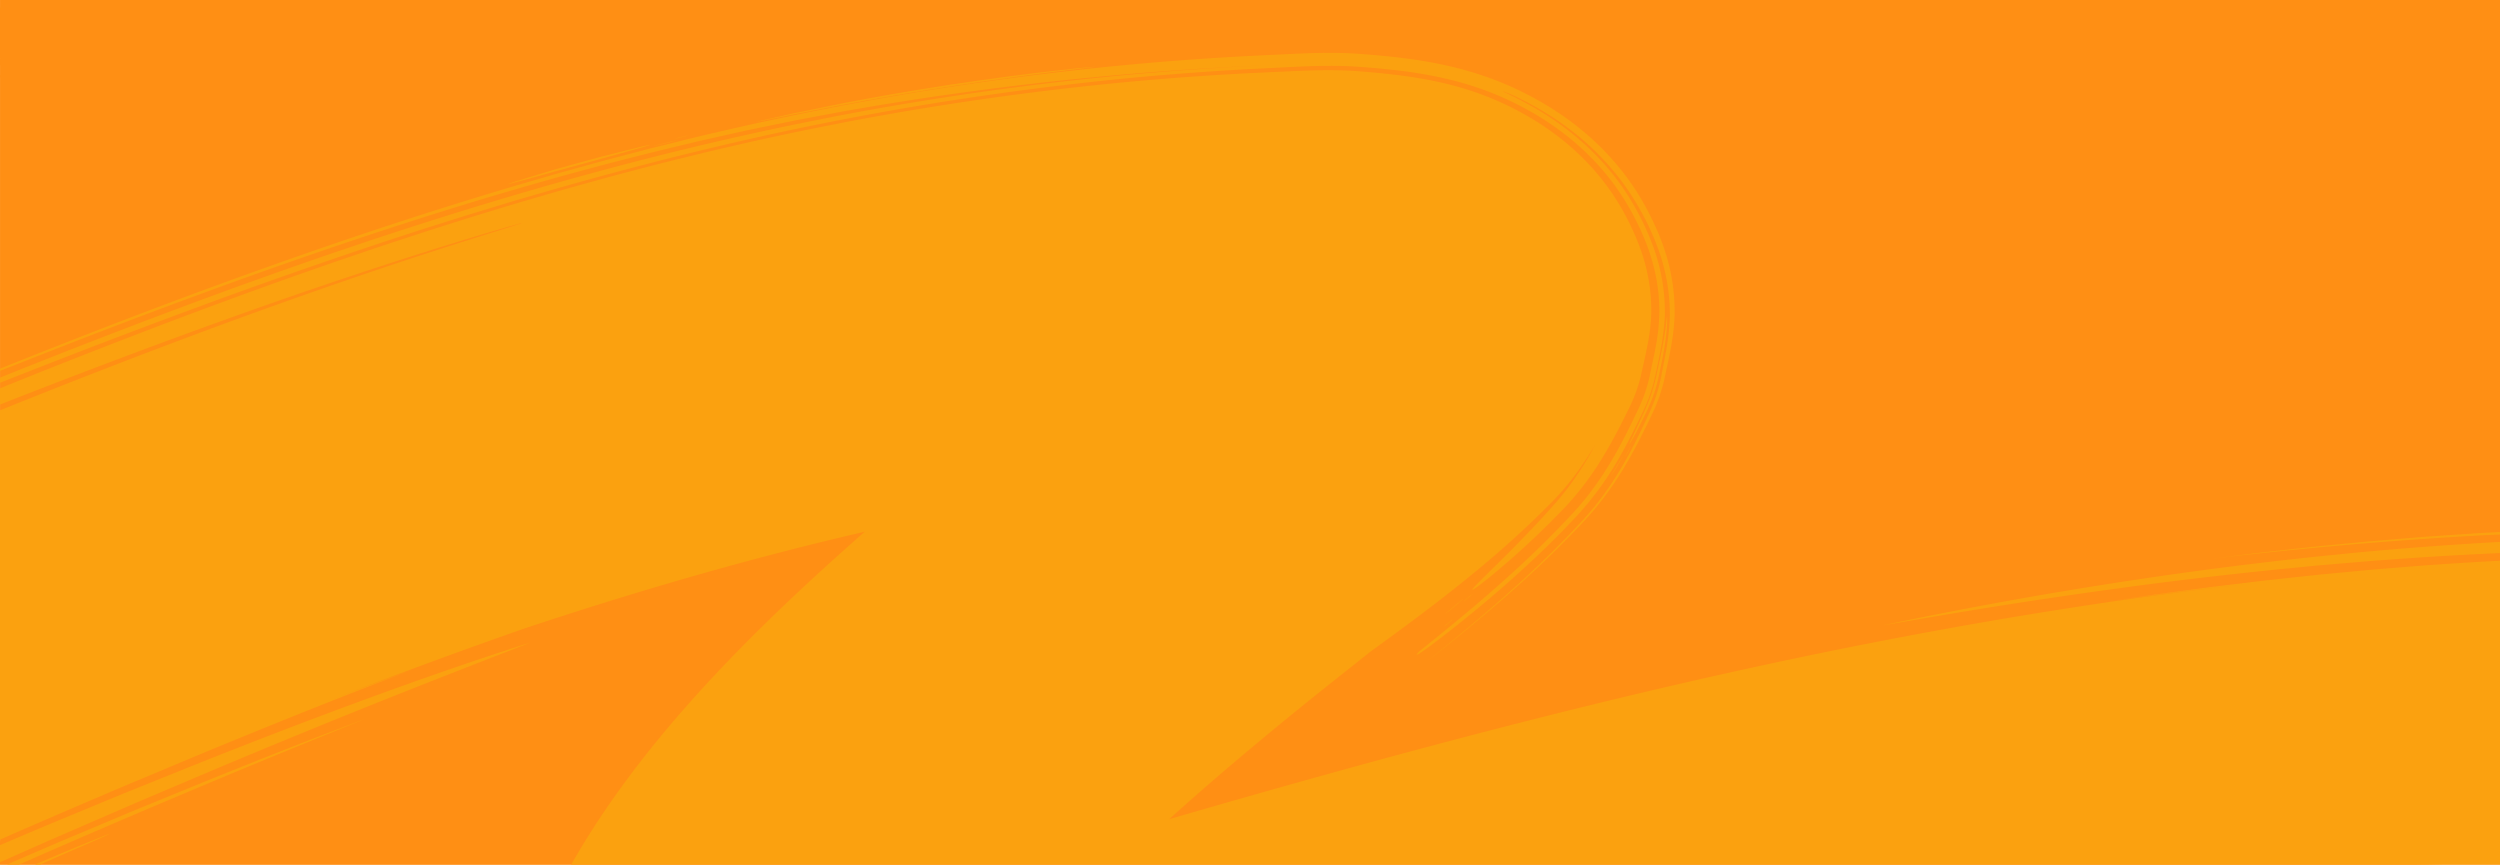<?xml version="1.0" encoding="UTF-8"?> <svg xmlns="http://www.w3.org/2000/svg" xmlns:xlink="http://www.w3.org/1999/xlink" width="1920" height="664" viewBox="0 0 1920 664" preserveAspectRatio="none"><defs><clipPath id="clip-path"><rect id="Rectangle_148287" data-name="Rectangle 148287" width="1920" height="664" transform="translate(0 6100)" fill="#fff" stroke="#707070" stroke-width="1"></rect></clipPath><clipPath id="clip-path-2"><path id="Union_121" data-name="Union 121" d="M0,752.165l651.83-2.92c39.541-.153,75.351.086,101.281.606,25.89.509,42.01,1.258,42.01,2.2s-15.98,1.863-41.881,2.574-61.69,1.229-101.24,1.383L0,757.928Zm885.03-1.441a29.215,29.215,0,0,1-4.73-.249,28.864,28.864,0,0,1,4.721-.3c2.92-.077,6.95-.153,11.4-.153l126.751-.375,82.75-.192h36.67l.651.048h-2.68l-7.56.068-27.07.182-82.75.441-126.741.6c-.907,0-1.8.006-2.671.006C890.4,750.8,887.35,750.769,885.03,750.724ZM0,745.556l626.61.72,280.77.547,78.56.3,20.68.145,5.3.076h1.34l.461.077a1.575,1.575,0,0,1-.461,0h-1.339l-5.3.077-20.68.153-78.56.288-280.77.558L0,749.159Zm0-1.786V10.153L899.34,7.761l463-.96h138.35l37.42.116,9.71.087,2.47.057a4.648,4.648,0,0,1,.841.057,6.534,6.534,0,0,1-1.22.087l-3.63.087L1532.1,7.5l-54.19.518L1281.32,9.356l-624.78,3.41L1444,14.072l253,.749,70.19.4,18.44.2,4.72.105a8.033,8.033,0,0,1,1.59.105,9.5,9.5,0,0,1-1.561.1l-4.63.106-18.11.2-69,.394-248.8.749-777.08,1.3,16.31.586,1230.93.72v2.19l-828.64.529c201.37.6,399.721,1.393,585.18,2.276L1920,26.069v696.34H1732.847c32.186.177,63.389.357,93.293.537,33.051.192,64.5.394,93.891.6v4.1l-129.47.4-719,1.7,712.71,2.171,135.73.6v2.68c-137.56,1.306-316.229,3.045-321.33,3.045,91.33,0,212.7.566,321.33,1.219v3.929l-107.339.875ZM0,1.143,207.8.788,337.23.759l34.89.153h9.049l2.3.1a3.963,3.963,0,0,1,.73.068,4.34,4.34,0,0,1-.77.067l-2.3.068-9,.164-34.89.374-129.42.96L13.35,3.948,0,4.025Zm906.59.7h-.329V1.8c-4.091-.337-7.16-.643-9.09-.96q4.219-.423,9.32-.788a.108.108,0,0,1,0-.048h.66c4.081.3,7.17.606,9.1.912q-4.22.433-9.32.788v.144Zm105.73-.125h-5.06c-30.97-.26-54.42-.528-69.08-.807l70.79-.7h5.11c30.97.26,54.419.529,69.13.816l-70.84.691Z" transform="translate(0 0)" fill="#f3f3f3"></path></clipPath></defs><g id="Mask_Group_345" data-name="Mask Group 345" transform="translate(0 -6100)" clip-path="url(#clip-path)"><g id="Group_164218" data-name="Group 164218" transform="translate(0 6066.769)"><g id="Layer_2" data-name="Layer 2" transform="translate(0.016 0.759)"><g id="Layer_1" data-name="Layer 1" transform="translate(0 0)"><rect id="Rectangle_9204" data-name="Rectangle 9204" width="1920" height="683.345" transform="translate(0 38.306)" fill="#ff8f14"></rect><path id="Path_32910" data-name="Path 32910" d="M383.47,1.239l-2.3-.1h-9.05L337.23.989,207.8,1.018,0,1.374V4.255l13.35-.077L207.82,2.939l129.42-.961L372.13,1.6l9-.163,2.3-.067a4.336,4.336,0,0,0,.77-.067,3.961,3.961,0,0,0-.73-.067ZM753.11,750.08c-25.93-.519-61.74-.759-101.28-.605L0,752.395v5.763l652-1.921c39.55-.154,75.34-.672,101.24-1.383s41.88-1.633,41.88-2.574S779,750.589,753.11,750.08Zm389.48-.394h-36.67l-82.75.192-126.75.375c-4.45,0-8.48.077-11.4.154a28.955,28.955,0,0,0-4.72.3,29.234,29.234,0,0,0,4.73.25c2.92.058,7,.086,11.41.067l126.74-.6,82.75-.442L1133,749.8l7.56-.067h2.68Zm-129.33-2.113h-1.34l-5.3-.077-20.68-.144-78.56-.3-280.77-.547L0,745.787v3.6l626.61-.663,280.77-.557,78.56-.288,20.68-.154,5.3-.077h1.34a1.587,1.587,0,0,0,.46,0ZM1920,20.017,689.07,19.3l-16.31-.586,777.08-1.3,248.8-.749,69-.394,18.11-.2,4.63-.106a9.605,9.605,0,0,0,1.56-.1,8,8,0,0,0-1.59-.106l-4.72-.106-18.44-.2-70.19-.4L1444,14.3,656.54,13l624.78-3.41,196.59-1.335,54.19-.519,14.18-.211,3.63-.086a6.6,6.6,0,0,0,1.22-.086,4.649,4.649,0,0,0-.84-.058l-2.47-.058-9.71-.086-37.42-.115H1362.34l-463,.961L0,10.383V78.292l330.75.355c67,0,127.76-1.124,172.16-2.882l878.83-2.584,421.71-1.5L1920,71.2V55.893l-58-.279c19.54-.086,38.92-.173,58-.24V41.485q-34.08-.221-70.2-.384l70.2-.3V26.3l-243.46-1.287c-185.46-.884-383.81-1.671-585.18-2.276L1920,22.207Zm0,680.6h-1l-512.85-.557-144.6-.461c289.61-.778,445.28-1.172,528.56-1.614,41.64-.221,65.17-.451,78.3-.749s15.85-.672,15.85-1.162c0-.221-3.72-.442-11-.663s-18-.461-32-.692c-28.13-.471-69.51-.96-122.55-1.441-106.09-.961-258.84-1.969-445.44-2.882C934.82,688.645,485,687.1,0,686.129V744l1812.66.5,107.34-.874V739.7c-108.63-.653-230-1.22-321.33-1.22,5.1,0,183.77-1.739,321.33-3.045v-2.68l-135.73-.605-712.71-2.171,719-1.7,129.47-.4v-4.1c-29.39-.2-60.84-.4-93.89-.6-188.44-1.133-428.89-2.248-637-2.949,495.36-1.316,663.89-2.526,730.85-2.881V715.28c-38.55-1.787-135.48-4.274-402.45-5.12l-251.81-.836c234.78-.73,436.64-1.5,579.8-2.315q40.5-.231,74.46-.471v-4.169c-23.22-.163-48.82-.317-76.6-.48l76.6-.125ZM313.9,91.432h-.66c-3.4.231-6.51.5-9.32.778,1.93.317,5,.624,9.09.961h.67q5.1-.355,9.33-.778A89.912,89.912,0,0,0,313.9,91.432Zm-19.18.8h-2l-7.8-.086-30.08-.192L143.6,91.49,0,91.1v1.825L143.6,92.8l111.25-.231,30.08-.173,7.8-.077h2a3.648,3.648,0,0,0,.67,0,4.528,4.528,0,0,0-.68-.086ZM313.26,669.5,0,669.454v4.053l313.26.461c80,0,121.67-.874,176.15-2.324-11.56-.135-96.18-2.152-176.15-2.152ZM0,679.559V683.4c468.58-.269,884.55-.845,1189.31-1.374l524.53-1.085ZM498.75,79.166c-39.94-.327-89.88-.519-144.09-.519L0,78.763v4.8l354.66.115c54.21,0,104.15-.192,144.09-.519L1920,82.249V80.04ZM420.82,91.653h-5.06l-70.84.682c14.66.279,38.11.548,69.08.807h5.06l70.84-.692c-14.66-.288-38.11-.557-69.08-.807ZM1900.19,89.3l-430-.327-594.39-.3c-48.45,0-76.52.307-92.14,1.153,8,.711,43.69,1.306,92.14,1.306l594.39-.3,430-.336,19.81-.029V89.309Z" transform="translate(0 -0.989)" fill="#ff8f14"></path></g></g><g id="Mask_Group_343" data-name="Mask Group 343" transform="translate(0 0)" clip-path="url(#clip-path-2)"><g id="Group_164217" data-name="Group 164217" transform="translate(-1078.367 73.844)"><path id="Path_42134" data-name="Path 42134" d="M4000.849,350l17.384-4.86,19-5.176,30.887-8.537c17.186-4.726,23.494-6.624,22.88-6.649-.633-.065-8.187,1.744-18.749,4.37l-17.594,4.445c-6.262,1.653-12.752,3.445-19.021,5.162l-17.6,4.9c-5.284,1.536-9.824,2.928-13.167,3.973C3970.91,357.925,3979.981,355.768,4000.849,350Z" transform="translate(-2513.313 -254.197)" fill="#fba10f"></path><path id="Path_42135" data-name="Path 42135" d="M4185.574,290.4l13.509-2.8c5.13-1.082,10.906-2.132,17.091-3.355,24.734-4.959,56.687-10.77,86.623-15.577,29.925-4.843,57.789-8.768,74.062-10.982,5.155-.725,9.924-1.3,14.295-1.872l11.973-1.533,17.418-2.133c8.851-1.05,12.356-1.491,11.68-1.511-1.346-.02-19.414,1.649-44.615,4.7-25.206,3.016-57.523,7.5-87.463,12.393s-57.526,10.029-73.54,13.442l-25.808,5.289-16.967,3.8c-8.6,1.949-11.993,2.772-11.318,2.713S4177.927,291.969,4185.574,290.4Z" transform="translate(-2513.313 -239.945)" fill="#fba10f"></path><path id="Path_42136" data-name="Path 42136" d="M4097.136,323.853c-13.126,3.451,11.814-2.549,16.848-4.06C4109.808,320.719,4103.457,322.2,4097.136,323.853Z" transform="translate(-2513.313 -253.24)" fill="#fba10f"></path><path id="Path_42137" data-name="Path 42137" d="M4118.13,316.484c6.122-1.659-3.247.483-5.68,1.195C4106.341,319.336,4115.689,317.194,4118.13,316.484Z" transform="translate(-2513.313 -252.485)" fill="#fba10f"></path><path id="Path_42138" data-name="Path 42138" d="M4740.788,749.755c3.17-2.7,6.15-5.423,9.134-8.066Z" transform="translate(-2513.313 -334.334)" fill="#fba10f"></path><path id="Path_42139" data-name="Path 42139" d="M4854.588,564.544q.855-1.748,1.743-3.567c.687-1.436,1.388-2.935,2.041-4.451a117.072,117.072,0,0,0,6.417-18.967l.555-2.381q.232-1.091.463-2.168.388-1.855.766-3.65c.51-2.472,1-4.844,1.46-7.066.914-4.547,1.647-8.654,2.095-11.751a148.547,148.547,0,0,0,1.867-17.31c.139-3.677.008-5.21-.11-4.92s-.31,2.337-.663,5.555c-.368,3.2-.947,7.537-1.793,12.367s-1.941,10.149-3.1,15.471l-1.738,7.907q-.417,1.929-.832,3.854c-.344,1.6-.707,3.2-1.11,4.77a126.888,126.888,0,0,1-5.813,17.423c-.537,1.286-1.07,2.524-1.6,3.7l-1.368,3-2.153,4.779c-3.188,6.94-5.5,11.782-6.917,14.812-1.434,3.037-1.933,4.266-1.7,4.081.443-.361,3.911-6.422,8.168-14.822C4852.3,569.127,4853.42,566.886,4854.588,564.544Z" transform="translate(-2513.313 -285.625)" fill="#fba10f"></path><path id="Path_42140" data-name="Path 42140" d="M4834.244,627.429c9.965-17.56-.515.283-5.824,9.053,1.01-1.47,2.02-2.982,3.015-4.5C4832.377,630.453,4833.32,628.925,4834.244,627.429Z" transform="translate(-2513.313 -310.94)" fill="#fba10f"></path><path id="Path_42141" data-name="Path 42141" d="M4840.536,618.037c-1.673,3.461.455-.229,2.041-3.221,1.554-2.988,2.652-5.285-.8.92C4841.355,616.5,4840.934,617.264,4840.536,618.037Z" transform="translate(-2513.313 -309.37)" fill="#fba10f"></path><path id="Path_42142" data-name="Path 42142" d="M3763.3,425.4q61.79-22.454,124.014-43.124c10.4-3.387,20.767-6.823,31.174-10.162l31.264-9.87,31.372-9.542c5.213-1.612,10.476-3.12,15.726-4.648l15.744-4.58c84.038-24.143,169.235-44.906,255.726-60.4q32.392-5.877,64.983-10.769c21.719-3.279,43.48-6.312,65.3-8.954q32.732-3.991,65.587-7.1,32.862-3.033,65.827-5.151l16.487-1,16.5-.846,16.186-.807c5.456-.274,11.029-.544,16.719-.747,11.379-.4,23.252-.564,35.6.146l4.577.3,4.2.323c2.79.2,5.634.465,8.456.705s5.7.547,8.541.819c2.87.312,5.744.627,8.629.972a351.788,351.788,0,0,1,35.11,5.983,248.826,248.826,0,0,1,34.7,10.546c5.631,2.146,11.091,4.562,16.437,7.094,2.682,1.257,5.215,2.616,7.824,3.926,2.59,1.322,5.083,2.78,7.623,4.171a220.5,220.5,0,0,1,28.31,19.156,197.821,197.821,0,0,1,24.032,22.679,188.174,188.174,0,0,1,19.079,25.364c1.329,2.214,2.7,4.415,3.979,6.646,1.224,2.237,2.5,4.5,3.665,6.721,2.283,4.375,4.433,8.877,6.445,13.465a158.6,158.6,0,0,1,9.561,28.752,146.6,146.6,0,0,1,2.526,14.967c.544,5.02.825,10,.882,15.025a155.76,155.76,0,0,1-3.2,29.651c-.877,4.612-1.831,9.088-2.759,13.431l-1.378,6.5q-.824,3.865-1.919,7.7a117.994,117.994,0,0,1-5.463,15.054l-.828,1.836-.81,1.729-1.494,3.141-3.037,6.308c-4.127,8.443-8.5,16.98-13.367,25.524a269.047,269.047,0,0,1-16.436,25.46c-1.569,2.084-3.093,4.181-4.761,6.238l-2.466,3.092-2.571,3.057c-1.681,2.051-3.549,4.029-5.324,6.043l-5.182,5.492c-3.449,3.644-6.874,7.309-10.458,10.847-3.567,3.552-7.043,7.185-10.714,10.651-28.886,28.173-60.23,54.2-91.878,79.5-5.122,5.208-1.6,3.237,8.4-4.115,9.954-7.418,26.442-20.211,46.646-37.395,10.124-8.559,21.068-18.33,32.539-29.041l8.649-8.256c2.935-2.787,5.785-5.732,8.74-8.655l4.435-4.435,4.38-4.581,4.419-4.642c1.49-1.578,2.932-3.041,4.543-4.87a245.363,245.363,0,0,0,32.064-45.267c4.424-7.862,8.476-15.774,12.3-23.616l2.832-5.865,1.392-2.921.724-1.53.8-1.741a121.976,121.976,0,0,0,5.4-14.277q1.116-3.633,1.983-7.307l.419-1.837.369-1.719.625-2.95c.846-3.97,1.738-8.071,2.587-12.292a192.988,192.988,0,0,0,3.811-26.929c.071-1.194.1-2.414.153-3.616q.018-1.843.035-3.68c-.07-2.31-.064-4.591-.231-6.892-.215-4.587-.745-9.165-1.4-13.689-.679-4.527-1.62-8.99-2.686-13.376-1.134-4.368-2.389-8.664-3.842-12.821a195.218,195.218,0,0,0-10-23.45c-1.779-3.59-3.845-7.308-5.845-10.891l-3.186-5.29c-1.043-1.752-2.229-3.44-3.327-5.138a184.853,184.853,0,0,0-14.4-18.92l-1.872-2.183-1.944-2.109c-1.3-1.393-2.565-2.777-3.851-4.124-2.678-2.631-5.185-5.261-7.88-7.651a218.248,218.248,0,0,0-30.355-23.4c-9.3-5.949-17.309-10.141-23.031-13.106l-7.022-3.448c-1.718-.851-2.837-1.343-3.205-1.578-.771-.426,1.424.227,6.685,2.539l3.5,1.609,3.343,1.67c2.207,1.125,4.439,2.174,6.545,3.364,2.125,1.163,4.24,2.3,6.309,3.467l6.042,3.6a234.772,234.772,0,0,1,21.758,15.128,203.225,203.225,0,0,1,32.449,32.039c4.37,5.329,8.085,10.673,11.552,15.868,1.664,2.62,3.271,5.2,4.8,7.758l2.162,3.828c.708,1.263,1.441,2.535,2.054,3.733a196.676,196.676,0,0,1,12.628,28.636,148.125,148.125,0,0,1,6.616,27.381c.649,4.394,1.016,8.685,1.263,12.874q.063,1.568.127,3.12l.056,1.561.013,1.654c.014,1.107.009,2.195-.026,3.255s-.047,2.139-.11,3.169a184.949,184.949,0,0,1-2.72,22.861c-.609,3.521-1.259,6.913-1.9,10.21q-.946,4.847-1.9,9.714a121.059,121.059,0,0,1-7.616,24.392c-.428,1-.9,2.057-1.337,3.006l-1.156,2.514-2.376,5.12c-1.615,3.457-3.315,7.018-5.131,10.692-3.634,7.344-7.664,15.147-12.591,23.5-1.254,2.088-2.486,4.208-3.863,6.363l-2.052,3.257q-1.082,1.638-2.182,3.3c-1.435,2.224-3.074,4.466-4.653,6.754l-2.534,3.441q-1.263,1.738-2.649,3.485l-2.773,3.527-2.95,3.554c-.976,1.2-2.039,2.385-3.1,3.586l-1.6,1.806-.806.909-.756.81-6.169,6.6c-2.108,2.229-4.2,4.552-6.457,6.8l-6.829,6.952c-1.165,1.175-2.319,2.382-3.525,3.562l-3.66,3.565-7.534,7.331-7.967,7.464-4.1,3.835-4.238,3.841L4748.113,654c-6.016,5.251-12.22,10.76-18.792,16.3q-19.625,16.736-42.754,35.266c10.6-8.331,26.441-20.872,46.32-37.628,2.495-2.076,5.029-4.255,7.621-6.5l7.984-6.892,8.27-7.355,4.272-3.807,4.3-3.959c11.661-10.6,23.9-22.509,36.5-35.64l4.735-4.99,2.394-2.525q1.282-1.421,2.575-2.853c3.494-3.856,6.77-7.867,9.991-11.958A261.624,261.624,0,0,0,4839,555.833c5.3-8.816,10.088-17.83,14.628-26.9,2.249-4.524,4.464-9.079,6.618-13.615l.861-1.817.969-2.118c.637-1.418,1.243-2.853,1.831-4.3,1.166-2.9,2.241-5.84,3.2-8.829s1.8-6.019,2.523-9.08c.786-3.4,1.144-5.3,1.7-7.813,1.041-4.831,2.16-9.99,3.2-15.416,1.023-5.458,1.978-11.2,2.6-17.358.313-3.073.524-6.265.627-9.548l.035-2.5c.009-.843.014-1.683-.012-2.436-.04-1.555-.061-3.109-.129-4.674a148.653,148.653,0,0,0-6.688-37.972,177.778,177.778,0,0,0-6.887-18.35q-1.958-4.469-4.094-8.817c-.7-1.464-1.445-2.872-2.169-4.314l-.549-1.076-.6-1.112-1.213-2.224c-12.783-23.752-32.205-46.738-57.538-65.587-3.227-2.29-6.382-4.67-9.765-6.831-1.675-1.1-3.331-2.219-5.037-3.288l-5.181-3.147c-1.716-1.068-3.5-2.05-5.281-3.042s-3.552-2-5.366-2.954c-3.673-1.862-7.241-3.777-11.127-5.533-3.787-1.829-7.745-3.471-11.687-5.14-4.013-1.564-8.024-3.159-12.152-4.543a259.33,259.33,0,0,0-25.1-7.328c-8.464-2.023-16.954-3.665-25.353-5.005-8.393-1.321-16.666-2.323-24.809-3.165l-6.081-.6-6.021-.53-5.959-.475-3.068-.233-3.429-.225c-9.1-.532-17.91-.63-26.353-.492-8.47.126-16.579.477-24.405.842l-22.983,1.112-11.763.584-11.774.68-11.788.709-11.793.807c-62.935,4.341-126.125,11.538-188.24,21.028-62.1,9.472-123.147,21.583-181.751,35.291-14.7,3.313-29.116,7.041-43.493,10.567-7.2,1.738-14.281,3.667-21.366,5.513l-21.142,5.559-20.825,5.759-10.333,2.865c-3.438.949-6.866,1.9-10.255,2.9l-20.272,5.9-10.051,2.925c-3.339.976-6.636,2.006-9.942,3-52.891,15.913-102.524,32.319-148.168,48.209-91.295,31.834-166.684,61.334-220.279,82.672-53.54,21.413-85.03,34.906-87.309,36.1-2.214,1.3,24.705-9.811,89.565-35.137,161.471-63.965,282.677-104.8,377.406-132.451,47.337-13.885,88.075-24.431,123.966-33.1l13.233-3.176,6.447-1.545,6.372-1.434,24.469-5.464,5.877-1.308,5.815-1.212,11.384-2.345,21.838-4.461,20.883-3.919,10.107-1.889q5-.95,9.934-1.794c13.147-2.315,25.9-4.425,38.537-6.435,25.277-4,50.1-7.518,76.819-10.86s55.316-6.52,88.2-9.449,70.052-5.658,113.923-7.49q-86.8,3.927-173.135,14.562-43.1,5.277-85.936,12.139c-28.544,4.585-56.987,9.619-85.262,15.35C4105.347,311.454,3995,342.359,3887.5,377.669l-10.086,3.3-10.037,3.386-20.072,6.775c-13.353,4.562-26.635,9.235-39.944,13.864-13.229,4.751-26.505,9.433-39.687,14.249l-19.758,7.247-9.874,3.629-9.832,3.688q-78.684,29.429-155.913,60.874-77.2,31.478-152.9,64.78-75.688,33.27-149.732,68.272Q3393.54,571.7,3516.7,521.054,3640.01,470.428,3763.3,425.4Z" transform="translate(-2513.313 -237.403)" fill="#fba10f"></path><path id="Path_42143" data-name="Path 42143" d="M4704.17,765.622c-4.679,4.024-2.491,2.335,1.3-.766s9.116-7.7,10.843-9.332C4713.25,757.952,4708.7,761.776,4704.17,765.622Z" transform="translate(-2513.313 -336.994)" fill="#fba10f"></path><path id="Path_42144" data-name="Path 42144" d="M4721.145,753.1c2.125-1.941,1.5-1.515.138-.4-1.375,1.1-3.5,2.878-4.332,3.664C4712.669,760.2,4719.463,754.673,4721.145,753.1Z" transform="translate(-2513.313 -336.268)" fill="#fba10f"></path><path id="Path_42145" data-name="Path 42145" d="M4702.441,780.1c1.883-1.414,8.477-7.131,3.884-3.515C4704.437,778.005,4697.857,783.7,4702.441,780.1Z" transform="translate(-2513.313 -340.815)" fill="#fba10f"></path><path id="Path_42146" data-name="Path 42146" d="M5563.355,1118.784c-4.638.1-11.048.191-18.526.465-14.958.473-34.2,1.363-52.1,2.444-8.952.56-17.572,1.136-25.158,1.706-7.584.6-14.14,1.11-18.962,1.575l-15.554,1.424c-4.277.4-7.674.779-10.282,1.057-5.216.568-7.274.854-6.871.918s3.267-.094,7.893-.417l18.474-1.323c14.914-1.106,34.107-2.373,52-3.464,8.945-.522,17.563-1.05,25.158-1.443l19.008-1.065,25.917-1.326c5.239-.3,7.311-.45,6.913-.538S5567.994,1118.7,5563.355,1118.784Z" transform="translate(-2513.313 -406.806)" fill="#fba10f"></path><path id="Path_42147" data-name="Path 42147" d="M5243.144,1154.694c-33.979,5.443-77.531,13.146-117.917,21.195-40.411,7.952-77.654,16.112-99.325,21.023-54.976,12.509-75.14,17.787-73.35,17.483,1.8-.253,25.628-5.842,59.125-13.267,33.488-7.458,76.677-16.646,117.076-24.561,40.373-8.011,77.954-14.651,99.94-18.479,27.839-4.783,46.966-7.786,58.882-9.686s16.633-2.647,15.718-2.6C5301.465,1145.9,5277.114,1149.223,5243.144,1154.694Z" transform="translate(-2513.313 -412.01)" fill="#fba10f"></path><path id="Path_42148" data-name="Path 42148" d="M5412.974,1128.972c-.814.026-3.625.263-7.216.591l-11.9,1.133c-3.922.4-7.334.91-9.083,1.164l4.77-.5,2.719-.292,2.916-.256c3.99-.356,8.356-.772,12.728-1.231C5412.423,1129.092,5413.782,1128.945,5412.974,1128.972Z" transform="translate(-2513.313 -408.775)" fill="#fba10f"></path><path id="Path_42149" data-name="Path 42149" d="M5378.653,1135.008a22.82,22.82,0,0,0-2.848.454c.055.03,1.028-.067,2.289-.192,2.55-.259,6.566-.724,8.24-.978C5394.708,1133.145,5382.016,1134.5,5378.653,1135.008Z" transform="translate(-2513.313 -409.712)" fill="#fba10f"></path><path id="Path_42150" data-name="Path 42150" d="M3926.372,1265.236c.169,2.92.307,5.811.64,8.669a142.176,142.176,0,0,1-.672-17.556C3926.223,1259.355,3926.312,1262.312,3926.372,1265.236Z" transform="translate(-2513.313 -433.259)" fill="#fba10f"></path><path id="Path_42151" data-name="Path 42151" d="M4183.826,1462.808c-5.3.953-10.646,1.821-15.957,2.464a269.939,269.939,0,0,1-30.157,2.057c-9.161.111-17.072-.278-22.881-.646-3.671-.313-7.066-.566-10.146-.947l-4.429-.51-4-.553c-2.544-.332-4.8-.716-6.81-1.045l-2.839-.464-2.519-.466c-3.124-.575-5.309-.974-6.646-1.263-1.342-.267-1.856-.338-1.643-.234s1.151.378,2.718.8,3.783.889,6.521,1.5c5.434,1.12,12.882,2.537,21.846,3.575a250.262,250.262,0,0,0,30.141,1.722,260.712,260.712,0,0,0,32.8-2.183c2.671-.35,5.3-.768,7.893-1.153,2.57-.454,5.113-.885,7.584-1.356l3.648-.745.782-.161-.1.016.076-.014a2.57,2.57,0,0,1,.339-.061l4.906-.7c7.914-1.12,14.754-2.117,19.792-2.89l4.6-.676c1.469-.223,2.86-.485,4.2-.71l7.327-1.277,10.631-1.9c5.389-.989,7.5-1.441,7.073-1.471-.864-.061-11.915,1.567-27.364,3.949-7.762,1.082-16.676,2.2-25.948,3.455l-5.647.75C4190,1461.564,4186.239,1462.356,4183.826,1462.808Z" transform="translate(-2513.313 -471.158)" fill="#fba10f"></path><path id="Path_42152" data-name="Path 42152" d="M4041.477,1447.933c-2.462-1.014-4.99-2.036-7.371-3.069-2.364-1.058-4.661-2.011-6.618-2.944a183.745,183.745,0,0,0,16.854,7.428c8.344,3.176,12.626,4.382,13.883,4.763,1.267.362-.423-.234-3.7-1.34C4051.254,1451.643,4046.442,1449.894,4041.477,1447.933Z" transform="translate(-2513.313 -468.928)" fill="#fba10f"></path><path id="Path_42153" data-name="Path 42153" d="M4058.373,1459.093c1.708.559,5.006,1.549,7.972,2.36,2.978.779,5.592,1.444,5.935,1.479.316.036-1.663-.495-7.852-2.258l-4.529-1.307C4056.536,1458.429,4056.675,1458.5,4058.373,1459.093Z" transform="translate(-2513.313 -472.145)" fill="#fba10f"></path><path id="Path_42154" data-name="Path 42154" d="M3926.987,1205.209l0-.017v0Z" transform="translate(-2513.313 -423.426)" fill="#fba10f"></path><path id="Path_42155" data-name="Path 42155" d="M3926.964,1205.289c-.007.026.009-.033.022-.077l0,.013Z" transform="translate(-2513.313 -423.43)" fill="#fba10f"></path><path id="Path_42156" data-name="Path 42156" d="M3926.994,1205.176c.005-.019,0-.011,0,.005v.005Z" transform="translate(-2513.313 -423.421)" fill="#fba10f"></path><path id="Path_42157" data-name="Path 42157" d="M4189.546,1462.783l-.017,0,.087-.013-.01,0Z" transform="translate(-2513.313 -472.937)" fill="#fba10f"></path><path id="Path_42158" data-name="Path 42158" d="M5926.072,861.955q-.013-1.449-.03-2.892t-.048-2.88l-.032-1.436-.091-1.274q-.2-2.514-.4-5.009a173.241,173.241,0,0,0-7.9-38.642,161.344,161.344,0,0,0-16.4-35.315,154.635,154.635,0,0,0-24.641-30.218q-3.639-3.306-7.252-6.5c-2.535-2.047-5.082-4.043-7.6-6.009-.645-.519-1.227-.914-1.826-1.344l-1.784-1.269-3.543-2.511c-1.159-.842-2.377-1.634-3.585-2.423l-3.6-2.353a247.36,247.36,0,0,0-57.632-27.33l-6.83-2.133c-2.247-.673-4.493-1.243-6.679-1.844-4.358-1.242-8.658-2.119-12.745-3.072-2.046-.47-4.079-.8-6.053-1.192-1.979-.365-3.909-.753-5.805-1.065-3.8-.563-7.418-1.154-10.862-1.582-3.446-.386-6.71-.77-9.787-1.07l-8.66-.646c-2.7-.2-5.19-.235-7.5-.339l-3.311-.12-1.513-.047-1.277-.012c-6.637-.058-10.536-.063-11.5-.011s1,.16,6.1.329l4.413.138,2.682.083,3.4.174c2.38.133,4.988.237,7.838.439l9.269.8a278.143,278.143,0,0,1,50.915,10.02,256.471,256.471,0,0,1,32.154,12.13,247.325,247.325,0,0,1,33.993,18.9c3.61,2.3,6.969,4.75,10.356,7.163l1.267.906,1.324,1.032,2.638,2.076,2.622,2.082c.878.689,1.742,1.387,2.541,2.127,3.253,2.918,6.569,5.789,9.461,8.869,1.467,1.527,3.019,3.014,4.385,4.579l4.07,4.7c1.389,1.551,2.586,3.166,3.815,4.767,1.213,1.606,2.47,3.2,3.62,4.815l3.295,4.89c.539.817,1.1,1.626,1.614,2.447l1.471,2.475,2.9,4.945q1.3,2.5,2.585,4.987l1.274,2.489c.426.828.768,1.668,1.154,2.5q1.118,2.507,2.23,5a170.785,170.785,0,0,1,11.183,39.815c.306,1.639.46,3.275.674,4.907q.293,2.449.584,4.886.192,2.437.383,4.863l.184,2.424.042.615.014.684.026,1.368q.03,2.733.061,5.457c0,.453.013.91,0,1.358l-.085,1.331-.179,2.657c-.141,1.764-.218,3.549-.436,5.281q-.379,2.583-.753,5.155l-.392,2.567c-.146.849-.351,1.675-.525,2.511q-.554,2.5-1.109,4.989c-.334,1.675-.875,3.26-1.323,4.883q-.711,2.417-1.421,4.825c-1.116,3.137-2.195,6.281-3.414,9.349l-1.939,4.543c-.647,1.511-1.281,3.024-2.033,4.481a178.549,178.549,0,0,1-20.652,33.145,183.351,183.351,0,0,1-27.966,28.646,203.7,203.7,0,0,1-33.912,22.225,256.429,256.429,0,0,1-74.587,25.523,227.611,227.611,0,0,1-39.827,3.575l-5.05-.021-3.953-.088-7.663-.184c-5.083-.13-10.12-.249-15.113-.309-39.931-.7-76.894-.273-111.227.676-34.335,1.007-66.043,2.605-95.51,4.507-7.37.449-14.592,1.007-21.688,1.489L5432.088,1037l-20.122,1.682-19.049,1.718c-3.116.279-6.161.687-9.2,1.018l-9.066,1.045-18.025,2.172q-17.714,2.187-34.257,4.393c-22.092,2.944-42.759,5.908-62.412,8.876-39.305,5.945-74.56,11.867-108.982,18.087-34.417,6.267-68.038,12.748-103.979,20.195s-74.214,15.849-117.892,26.136c-43.672,10.307-92.767,22.447-150.267,37.661,75.791-20.255,152.141-39.359,229.163-56.6q57.765-12.933,116.028-24.38,58.244-11.469,117-21.023t117.949-17.073l14.8-1.831,14.538-1.73c2.409-.312,4.854-.508,7.287-.744l7.3-.687,7.305-.689,7.436-.648q29.734-2.659,59.545-4.6,29.8-2.014,59.65-3.275,29.844-1.336,59.711-1.885,29.862-.628,59.718-.433c4.974.042,9.951.034,14.924.115l14.92.218,14.913.33,7.61.163,9.39.006a228.474,228.474,0,0,0,36.1-3.917c2.907-.551,5.829-1.08,8.655-1.782l4.271-1c1.425-.332,2.851-.661,4.236-1.063l8.359-2.324,8.186-2.62a257.521,257.521,0,0,0,31.258-12.905c2.479-1.274,4.992-2.493,7.43-3.827l7.26-4.086c2.369-1.439,4.715-2.914,7.064-4.378,1.186-.714,2.315-1.517,3.458-2.3l3.417-2.355c2.3-1.528,4.458-3.279,6.666-4.944,1.085-.852,2.219-1.662,3.259-2.554l3.132-2.664,3.119-2.675,2.921-2.755c1.944-1.839,3.909-3.674,5.673-5.588a174.682,174.682,0,0,0,19.4-23.746c11.2-16.546,19.663-34.318,23.837-53.615l.785-3.612c.212-1.22.38-2.456.567-3.683.347-2.465.784-4.9.9-7.429l.26-3.766.121-1.883c.042-.626.006-1.275.011-1.911l-.045-3.836-.034-1.918c-.012-.641-.019-1.3-.075-1.842a173.574,173.574,0,0,0-3.873-27.493,166.777,166.777,0,0,0-8.547-27.222,154.835,154.835,0,0,0-14.174-26.326,149.121,149.121,0,0,0-20.363-24.34c-1.984-1.89-4.084-3.715-6.137-5.563l-1.556-1.376-1.649-1.313-3.312-2.616-1.661-1.3c-.553-.429-1.118-.886-1.646-1.246l-3.221-2.292c-2.145-1.529-4.287-3.059-6.552-4.5a240.1,240.1,0,0,0-59.858-28.761,247.885,247.885,0,0,0-33.624-8.3,286.441,286.441,0,0,0-34.488-3.83l-4.311-.181-2.156-.088-1.077-.043-.968-.016-7.677-.119-15.351-.235-15.348-.232c-2.558-.054-5.115-.057-7.671-.043l-7.67.017-30.669.077-30.631.591c-5.1.122-10.211.153-15.306.351l-15.289.548-15.284.552-7.64.277c-2.548.087-5.087.25-7.631.372l-30.5,1.588c-5.086.234-10.156.591-15.227.935l-15.212,1.027-15.207,1.03c-5.069.334-10.118.809-15.176,1.208l-30.326,2.509-30.236,2.934c-5.034.508-10.081.939-15.1,1.511L5350.826,704l-15.061,1.676c-5.02.555-10.04,1.1-15.039,1.754l-30.013,3.746q99.441-11.754,198.535-17.424c8.243-.551,16.51-.826,24.756-1.222l24.725-1.111,24.718-.736,12.343-.363,6.168-.18,6.172-.083,24.661-.333,12.315-.156,12.313.038,24.6.075c2.048.014,4.095,0,6.143.036l6.142.123,12.276.248,12.266.248,6.13.124,3.064.061,1.531.031c.514.011,1.117.046,1.67.068,4.523.211,9.039.362,13.564.79,2.261.205,4.522.322,6.779.607l6.767.8a256.96,256.96,0,0,1,26.757,4.909l3.3.776c1.095.271,2.176.586,3.263.878l6.509,1.8c4.258,1.373,8.579,2.628,12.724,4.2a237.924,237.924,0,0,1,46.563,22.656l5.211,3.425,2.6,1.717,2.5,1.787,5,3.579,5.1,4.031,2.529,2.03,2.378,2.132c1.576,1.427,3.174,2.843,4.714,4.291l4.387,4.478c.716.754,1.48,1.485,2.153,2.259l2.015,2.326a143.944,143.944,0,0,1,14.267,19.321l2.954,5.027.734,1.258.661,1.275,1.313,2.552c1.826,3.389,3.293,6.845,4.823,10.29a157.452,157.452,0,0,1,7.092,20.949c1.017,3.511,1.666,7.046,2.455,10.571.337,1.766.61,3.533.914,5.3l.442,2.65c.131.884.224,1.768.337,2.653l.64,5.3.412,5.306.192,2.664.046,2.912c.006,1.937.083,3.893,0,5.813a110.714,110.714,0,0,1-1.1,11.379l-.423,2.808c-.134.939-.284,1.872-.5,2.784l-1.224,5.5-.312,1.375-.387,1.349-.785,2.694-.793,2.693-.4,1.345-.472,1.319-1.905,5.271-.481,1.317-.548,1.29-1.1,2.579a159.772,159.772,0,0,1-10.3,20.031,176.024,176.024,0,0,1-29.324,36.291c-2.872,2.827-6.089,5.5-9.254,8.184-1.6,1.33-3.3,2.568-4.956,3.851l-2.5,1.9c-.844.621-1.719,1.2-2.578,1.8l-5.187,3.562-5.35,3.332-2.685,1.653-2.753,1.553c-1.839,1.03-3.67,2.074-5.522,3.084l-5.659,2.878c-.947.474-1.884.964-2.839,1.424l-2.9,1.33-5.809,2.644-5.938,2.439-2.973,1.212-3.035,1.112-6.075,2.208-6.2,2-3.1.989c-1.044.312-2.106.594-3.159.89l-6.333,1.75c-2.136.536-4.3,1.021-6.449,1.529l-3.231.749c-1.078.247-2.188.432-3.281.649l-6.585,1.246c-2.215.371-4.464.67-6.7,1l-3.354.481c-1.12.153-2.269.242-3.4.364l-6.824.669c-2.3.152-4.62.253-6.929.373l-3.467.166-3.515.011-6.965-.02-11.568-.263c-7.709-.205-15.42-.281-23.125-.394s-15.412-.1-23.112-.166l-23.094.072q-46.172.391-92.153,2.5-45.972,2.067-91.683,5.8c-7.617.619-15.231,1.238-22.833,1.937l-11.392,1.022-11.23,1.082c-7.509.641-14.912,1.637-22.348,2.512-7.539.951-15.113,1.873-22.653,2.876q-90.569,11.8-179.7,28.412c-118.842,22.006-235.757,49.485-351.438,79.91q-43.374,11.449-86.575,23.346-21.6,5.957-43.16,12.023l-21.556,6.08-21.418,6.164c-57.114,16.509-114.091,34.265-172,51.062-14.432,4.251-29.034,8.307-43.578,12.433-14.655,3.974-29.241,8.059-44.039,11.824-14.705,3.917-29.619,7.482-44.489,11.133-7.469,1.76-14.986,3.432-22.481,5.15-3.754.843-7.488,1.731-11.261,2.537l-11.347,2.365-11.349,2.364c-3.781.792-7.56,1.591-11.389,2.275l-22.9,4.278c-3.8.75-7.672,1.329-11.518,1.969l-11.551,1.887-11.555,1.884-11.643,1.62-11.65,1.605-5.826.8-1.608.221c-.174.023-.368.074-.52.1-.01,0,.092-.018-.286.06l-.794.161a259.25,259.25,0,0,1-25.845,3.965,252.37,252.37,0,0,1-52.853-.173l-6.533-.8-6.486-.961c-2.154-.345-4.289-.745-6.433-1.12s-4.325-.863-6.484-1.3a244.858,244.858,0,0,1-25.117-6.9A219.249,219.249,0,0,1,4011.255,1281c-1.77-1.072-3.469-2.213-5.2-3.319s-3.374-2.3-5.06-3.445-3.276-2.375-4.914-3.564-3.213-2.477-4.816-3.717a188.579,188.579,0,0,1-17.6-16.026,160.544,160.544,0,0,1-26.925-36.974c-.866-1.648-1.663-3.315-2.492-4.974-.8-1.667-1.529-3.35-2.291-5.026-.73-1.683-1.395-3.38-2.089-5.071-.671-1.709-1.288-3.471-1.926-5.207-.609-1.746-1.115-3.509-1.67-5.264s-.961-3.482-1.442-5.227c-.886-3.489-1.661-7.005-2.278-10.549a133.449,133.449,0,0,1-.6-42.948,142.363,142.363,0,0,1,4.812-21.071,28.045,28.045,0,0,0,.868-2.913l1.054-4.848,1.057-4.848c.363-1.613.791-3.214,1.184-4.822.828-3.207,1.553-6.438,2.472-9.625l2.7-9.575c1.964-6.342,3.909-12.693,6.128-18.968,1.1-4.727,1.092-5.941.05-4.08-.516.932-1.283,2.634-2.28,5.053s-2.268,5.542-3.573,9.379c-1.34,3.826-2.92,8.309-4.441,13.467-.761,2.578-1.667,5.284-2.419,8.185q-1.163,4.343-2.442,9.118c-.8,3.193-1.541,6.546-2.354,10.025q-.15.653-.3,1.312c-.038.172-.017.055-.017.048,0-.027.016-.072,0-.014l-.053.2c-.016.067-.049.131-.07.2s-.053.161-.04.094q-.207.631-.417,1.268-.469,1.46-.947,2.946-.426,1.5-.86,3.027a135.806,135.806,0,0,0-4.733,26.548q-.125,1.781-.252,3.587-.056,1.809-.113,3.641c-.112,2.443,0,4.917.013,7.421a138.178,138.178,0,0,0,1.385,15.307c.164,1.3.39,2.6.631,3.9s.454,2.617.733,3.927c.578,2.614,1.134,5.263,1.869,7.895.651,2.626,1.524,5.345,2.358,8.065.948,2.692,1.908,5.475,3.007,8.105,1.037,2.673,2.261,5.333,3.471,8.018,1.3,2.663,2.6,5.351,4.081,8.011a156.657,156.657,0,0,0,9.893,15.859,176.053,176.053,0,0,0,26.845,29.672,202.337,202.337,0,0,0,35.656,25.179,228.344,228.344,0,0,0,43.129,18.465l5.774,1.725c1.93.566,3.884,1.061,5.83,1.591,1.92.537,3.992.991,5.988,1.484,2.008.508,4.045.907,6.079,1.326l3.055.621,3.018.541c2.014.354,4.019.73,6.06,1.018,4.057.646,8.163,1.158,12.281,1.627a258.757,258.757,0,0,0,50.079.476c8.314-.725,16.551-1.84,24.612-3.346,2.028-.346,4.013-.791,6.018-1.186l.349-.07a2.949,2.949,0,0,1,.355-.059l-.013,0c-.009,0-.267.034-.065.007l.155-.021.01,0,.174-.024,1.355-.186,10.828-1.487,10.8-1.485c3.593-.5,7.188-.965,10.727-1.578l21.208-3.458c7.062-1.079,13.955-2.485,20.859-3.742l10.3-1.923c3.421-.64,6.841-1.255,10.195-1.982,13.45-2.834,26.774-5.447,39.581-8.471,51.474-11.628,97.364-24.208,134.344-34.7,9.271-2.6,17.913-5.151,26.018-7.468l22.368-6.505,32.428-9.45c15.681-4.525,18.889-5.246,5.526-.9-48.461,14.81-90.089,27.254-126.807,37.458l-13.511,3.773-13.121,3.5c-8.6,2.275-16.836,4.559-24.933,6.545l-23.39,5.9-22.078,5.2c-3.573.822-7.054,1.7-10.552,2.441l-10.318,2.233c-6.786,1.456-13.36,2.92-19.818,4.259l-19.031,3.714-9.218,1.8c-3.042.6-6.106,1.071-9.119,1.605-12.091,2.035-23.728,4.211-35.451,5.791l-17.462,2.541-1.09.158c-.13.019-.531.076-.23.038l.224-.031c.1-.015,0,0,.01,0-.127.018-.251.05-.375.079l.131-.019-.612.129-1.225.258-2.452.513c-1.637.339-3.3.62-4.956.929s-3.316.607-5,.855a262.636,262.636,0,0,1-86.413-.441c-3.774-.616-7.73-1.418-11.681-2.246l-5.945-1.4-5.84-1.523c-7.8-2.131-15.732-4.68-23.7-7.737a223.871,223.871,0,0,1-47.285-24.83c-1.938-1.292-3.764-2.69-5.67-4.056-1.89-1.376-3.759-2.874-5.656-4.333-1.861-1.5-3.7-3.049-5.548-4.6-1.771-1.582-3.595-3.145-5.354-4.793a185.855,185.855,0,0,1-20.111-21.819,163.76,163.76,0,0,1-16.617-26.117c-2.439-4.682-4.512-9.53-6.51-14.522-.945-2.57-1.963-5.155-2.745-7.8-.4-1.315-.859-2.661-1.214-3.969s-.717-2.629-1.078-3.954a141.619,141.619,0,0,1-.4-70.357c.816-3.085,1.635-6.2,2.643-9.295l.169-.543.01-.038.182-.846q.456-2.14.917-4.3c1.154-5.776,2.69-11.576,4.133-17.515,3.152-11.812,6.863-23.944,11.223-36.37-3,8.445-6.714,19-10.233,31.737q-.674,2.384-1.371,4.86-.635,2.494-1.29,5.079c-.874,3.447-1.8,7.009-2.581,10.733l-1.246,5.662-.158.72a2.158,2.158,0,0,1-.05.223l.042-.2c-.021.059-.028.121-.055.179l-.014.045c-.006.026.019-.078.03-.11l-.2.636q-.257.809-.514,1.625c-.719,2.164-1.276,4.413-1.909,6.672-.6,2.269-1.108,4.6-1.645,6.949a141.639,141.639,0,0,0-1.968,46.685,158.511,158.511,0,0,0,3.124,16.859,150.991,150.991,0,0,0,5.466,17.413,163.715,163.715,0,0,0,7.938,17.309,167.239,167.239,0,0,0,24.056,33.993A190.876,190.876,0,0,0,3977,1268.335c1.471,1.272,3,2.539,4.51,3.81s3.127,2.478,4.7,3.721c3.187,2.439,6.4,4.789,9.794,7.093a225.946,225.946,0,0,0,45.9,24.031,252.716,252.716,0,0,0,26.337,8.549c2.231.62,4.593,1.185,6.956,1.75,2.352.594,4.739,1.069,7.131,1.557,2.41.514,4.761.926,7.125,1.342,2.358.44,4.756.8,7.161,1.155a267.15,267.15,0,0,0,90.647-2.117l3.509-.709h0l.03-.006.02,0h0l.047-.01c.022,0,.043,0,.064-.006l-.1.015,6.322-.864,13.459-1.842,6.774-.931,3.4-.467,3.378-.545,13.585-2.2,13.7-2.229c4.567-.793,9.115-1.677,13.7-2.517,36.7-6.715,74-15,111.647-24.465,37.627-9.491,75.622-20.107,113.947-31.284s76.993-22.9,116.068-34.495q29.312-8.694,58.937-17.175c19.79-5.649,39.929-11.255,60.067-16.829q60.5-16.711,122.261-32.712c82.252-21.216,165.832-40.988,249.413-58.1,83.551-17.2,167.107-31.513,249.082-42.362l15.349-1.994,15.291-1.91,14.85-1.78,14.915-1.427c4.908-.489,10.074-.915,15.1-1.371,5.054-.454,10.1-.9,15.136-1.3l15.077-1.218,15.019-1.115c19.986-1.407,39.8-2.641,59.419-3.591,19.619-.927,39.037-1.707,58.227-2.176s38.151-.792,56.848-.789c4.676-.031,9.333-.018,13.975.014l13.874.082c9.213.132,18.362.213,27.433.45l6.791.15,3.386.075,4.369.023,4.476,0,2.234-.011c.74-.012,1.463-.06,2.195-.091l8.737-.453a260.438,260.438,0,0,0,33.123-4.843,263.49,263.49,0,0,0,58.387-20.029,249.6,249.6,0,0,0,25.508-14.324,197.359,197.359,0,0,0,22.75-17.3,186.2,186.2,0,0,0,33.14-39.187,174.37,174.37,0,0,0,11.319-20.83l2.282-5.34c.368-.892.769-1.767,1.1-2.669s.656-1.81.983-2.712l1.923-5.406q.8-2.757,1.608-5.495l.784-2.737c.238-.92.429-1.859.641-2.785q.611-2.788,1.215-5.558c.36-1.862.6-3.767.883-5.639.261-1.884.586-3.732.678-5.66q.2-2.864.391-5.709c.025-.476.068-.944.077-1.424Zm-1735.26,456.553-.269.036.273-.037Zm.041-.008.017,0h0Z" transform="translate(-2513.313 -322.742)" fill="#fba10f"></path><path id="Path_42159" data-name="Path 42159" d="M4190.831,1470.11h0Z" transform="translate(-2513.313 -474.347)" fill="#fba10f"></path><path id="Path_42160" data-name="Path 42160" d="M3927.014,1205.067l-.02.085.009-.033Z" transform="translate(-2513.313 -423.402)" fill="#fba10f"></path><path id="Path_42161" data-name="Path 42161" d="M3927.018,1205.035l0,.02.006-.026C3927.032,1204.981,3927.018,1205.035,3927.018,1205.035Z" transform="translate(-2513.313 -423.391)" fill="#fba10f"></path><path id="Path_42162" data-name="Path 42162" d="M3926.992,1205.182l0-.011,0,.008,0,.008Z" transform="translate(-2513.313 -423.422)" fill="#fba10f"></path><path id="Path_42163" data-name="Path 42163" d="M3926.986,1205.208l0-.013v0Z" transform="translate(-2513.313 -423.426)" fill="#fba10f"></path><path id="Path_42164" data-name="Path 42164" d="M3946.837,1212.51c.493-1.582,1.01-3.239,1.538-4.936a4.111,4.111,0,0,0,.1-.434l.071-.342q.14-.665.28-1.336c.192-.933.384-1.872.576-2.81,1.562-7.815.709-4.382-.658,1.774-.164.744-.338,1.529-.516,2.339-.053.232-.106.468-.16.705l-.23.729c-.555,1.807-1.168,3.639-1.6,5.4-.981,3.506-1.592,6.654-1.886,8.255l1.076-4.31C3945.865,1215.982,3946.339,1214.289,3946.837,1212.51Z" transform="translate(-2513.313 -422.067)" fill="#fba10f"></path><path id="Path_42165" data-name="Path 42165" d="M3941.373,1232.747c.193-1.181.532-2.69.79-4.108s.532-2.731.686-3.507c.8-3.87.482-2.906-.109-.579-.644,2.318-1.284,6.046-1.521,7.616C3940.73,1236.095,3940.97,1235.105,3941.373,1232.747Z" transform="translate(-2513.313 -426.756)" fill="#fba10f"></path><path id="Path_42166" data-name="Path 42166" d="M3944.392,1186.6c-.41,1.463-1.314,4.958-1.726,7.2s-.533,3.192.347-.488C3943.816,1190.376,3946.386,1179.31,3944.392,1186.6Z" transform="translate(-2513.313 -419.383)" fill="#fba10f"></path><path id="Path_42167" data-name="Path 42167" d="M2551.66,1076.309c-.687,1.726-1.119,3.527-1.663,5.3l-.779,2.672c-.268.89-.425,1.793-.642,2.69-.4,1.8-.835,3.6-1.189,5.4l-.883,5.442c-.342,1.815-.432,3.642-.645,5.466-.182,1.826-.4,3.654-.439,5.485l-.232,5.5.079,5.507a125.008,125.008,0,0,0,2.512,22l.54,2.742c.2.912.461,1.815.689,2.724.483,1.813.927,3.636,1.451,5.446,1.2,3.594,2.294,7.219,3.844,10.756,1.343,3.585,3.2,7.052,4.915,10.559l3,5.143.757,1.287c.261.426.566.836.848,1.255l1.73,2.5a109.455,109.455,0,0,1-13.318-21.851c-.412-.884-.871-1.75-1.235-2.629l-1.065-2.615c-.681-1.733-1.444-3.42-2.02-5.108-1.12-3.38-2.332-6.624-3.114-9.8a144.377,144.377,0,0,1-5.175-32.622,151.609,151.609,0,0,1,.538-21.529q.179-2.005.325-3.666c.075-1.111.265-2.1.355-2.991.214-1.772.332-3.1.351-4.007.044-1.8-.314-1.888-1.055-.335q-.552,1.167-1.38,3.554-.4,1.195-.89,2.681-.376,1.5-.826,3.28-.422,1.791-.91,3.865c-.3,1.385-.5,2.868-.772,4.445q-.189,1.185-.389,2.437c-.141.836-.265,1.7-.335,2.578q-.252,2.651-.528,5.573a136.537,136.537,0,0,0,.942,27.6,130.523,130.523,0,0,0,9.923,35.113c.638,1.6,1.463,3.19,2.287,4.8s1.626,3.242,2.531,4.875q1.464,2.426,2.961,4.9c.523.82.963,1.666,1.565,2.476l1.747,2.459,1.777,2.482.9,1.248c.3.408.6.763.909,1.149q1.827,2.273,3.691,4.59c1.254,1.54,2.617,3.045,3.944,4.591l2.024,2.316,2.142,2.284c1.457,1.519,2.845,3.1,4.4,4.6l4.663,4.583c3.273,3,6.568,6.077,10.205,9.021a199.332,199.332,0,0,0,23.976,17.165,193.77,193.77,0,0,0,29.447,14.589l4.054,1.579c1.358.526,2.786.956,4.184,1.437,2.821.927,5.62,1.929,8.579,2.686l4.409,1.214,2.22.6,2.27.5,4.566,1,2.295.5c.774.17,1.466.278,2.205.42a323.431,323.431,0,0,0,36.2,4.616,284.518,284.518,0,0,0,38.7.133,217.513,217.513,0,0,0,40.6-6.424,164.227,164.227,0,0,0,20.313-6.726c3.331-1.371,6.638-2.837,9.876-4.453,1.608-.826,3.244-1.614,4.812-2.515l2.373-1.322,2.044-1.166,31.49-18.108c10.649-6.106,21.367-12.368,32.373-18.518,21.962-12.353,44.3-25.138,67.349-37.782l34.761-19.243,35.5-19.276,17.92-9.738,18.13-9.662,36.536-19.459c49.166-25.764,99.245-51.79,149.894-76.971,101.031-50.712,203.6-98.955,299.953-142.323l17.97-8.105,17.874-7.9,35.148-15.557,67.974-29.467,64.179-27.231q31.016-13.015,59.642-24.754c76.153-31.3,138.428-55.2,178.483-70.811-22.788,7.127-56.048,18.2-95.616,32.33s-85.429,31.328-133.623,50.257q-18.081,7.083-36.509,14.517l-37.071,14.934-9.327,3.761-9.29,3.843-18.594,7.7c-12.384,5.148-24.8,10.222-37.065,15.4-49.034,20.737-96.756,41.311-139.206,60.341-85.008,37.908-149.612,68.616-165.763,76.011-8.067,3.711-4.087,1.511,15.69-8.272l42.13-20.372,14.575-7,16.363-7.691,38.029-17.851c72.876-33.692,150.916-68.4,229.744-101.913,9.813-4.251,19.72-8.358,29.594-12.5l29.589-12.4c19.681-8.281,39.412-16.342,59.012-24.325,39.218-15.938,78.092-31.283,116.063-45.766-19.337,6.992-39.519,14.471-60.209,22.3q72.3-28.013,145.886-53.79C4079.2,654.4,4166.672,628.9,4255.816,608.3c-84.1,73.931-165.571,154.668-219.616,245.667-18.1,30.484-34.638,61.662-47.886,93.675q-6.549,14.2-12.147,28.7c-2.379,6.048-4.482,12.163-6.6,18.283l-2.938,9.231c-.977,3.079-1.8,6.188-2.7,9.285-.923,3.094-1.684,6.214-2.465,9.334l-1.166,4.636a16.668,16.668,0,0,1-.658,2.112l-.809,2.325a126.275,126.275,0,0,0-4.808,18.962,118.135,118.135,0,0,0-.184,38.843,124.552,124.552,0,0,0,4.652,19.194,133.493,133.493,0,0,0,7.833,18.557,143.687,143.687,0,0,0,24.5,33.958,166.125,166.125,0,0,0,16.243,14.779,184.933,184.933,0,0,0,18.534,12.951,199.191,199.191,0,0,0,42.773,19.51,205.518,205.518,0,0,1-46.458-20.246,190.946,190.946,0,0,1-18.323-12.412,179.019,179.019,0,0,1-15.2-13.139,155,155,0,0,1-22.042-26.569,144.532,144.532,0,0,1-7.4-12.709c-1.1-2.05-2.01-4.1-2.975-6.072-.859-2.009-1.771-3.925-2.52-5.871a136.051,136.051,0,0,1-6.495-21.057,131.537,131.537,0,0,1-2.64-16.56c-.938-9.482-.669-15.743-.772-18.888-.056-3.149-.421-3.216-1.083-.343a83.838,83.838,0,0,0-1.593,17.335,124.432,124.432,0,0,0,4.823,33.663c.5,1.713.967,3.476,1.614,5.247.608,1.779,1.229,3.6,1.952,5.4q.53,1.362,1.068,2.75l1.2,2.783c.779,1.881,1.7,3.766,2.619,5.693a146.461,146.461,0,0,0,14.688,23.875c3.1,4.043,6.474,8.13,10.215,12.175,3.766,4.025,7.83,8.049,12.258,11.985a190.7,190.7,0,0,0,31.238,22.355,207.19,207.19,0,0,0,19.031,9.692,221.01,221.01,0,0,0,21.221,8.125c1.838.633,3.727,1.17,5.609,1.749s3.8,1.1,5.721,1.629c1.906.541,3.885,1.032,5.881,1.518l3,.729,3.036.641a249.157,249.157,0,0,0,24.908,3.957,243.181,243.181,0,0,0,53.569-.21c2.289-.258,4.584-.532,6.867-.882l3.44-.5,3.427-.579,3.439-.593,3.421-.676,1.357-.269c.243-.037.542-.118.818-.144l2.318-.3,26.333-3.5c35.49-5.2,72.559-12.13,110.8-20.689s77.656-18.7,118.068-29.95,81.85-23.566,124.354-36.182q31.885-9.469,64.6-18.994c10.908-3.173,21.9-6.25,32.947-9.412l33.541-9.356q67.531-18.691,138.325-37.035c94.294-24.259,192.582-47.37,293.52-66.991q75.664-14.786,153.112-26.518,38.665-5.808,77.613-10.761l9.736-1.219,9.617-1.166,4.795-.577c1.6-.2,3.2-.389,4.809-.529l9.654-.927,9.679-.918,9.786-.872c6.523-.6,13.051-1.134,19.581-1.662,52.23-4.252,104.583-7.02,156.709-8.12q39.093-.826,77.965-.392c6.474.09,12.944.137,19.4.3l9.686.207,2.42.052c.807.017,1.567.039,2.59.036H5715a211.666,211.666,0,0,0,44.248-5.226,246.5,246.5,0,0,0,40.486-12.767,224.482,224.482,0,0,0,36.341-18.94,167.189,167.189,0,0,0,30.473-25.246A173.542,173.542,0,0,0,5889,844.989a152.229,152.229,0,0,0,14.9-32.044,112.349,112.349,0,0,0,5.687-34.628l-.075-4.474c0-.77-.069-1.434-.122-2.122l-.166-2.058-.336-4.112-.508-4.1c-.179-1.368-.33-2.734-.538-4.1l-.7-4.087c-.254-1.36-.435-2.724-.751-4.078l-.9-4.066a155.563,155.563,0,0,0-11-31.895,141.855,141.855,0,0,0-18.886-29.772c-2.018-2.3-3.951-4.633-6.062-6.873l-3.257-3.31c-1.106-1.09-2.13-2.226-3.334-3.255l-3.51-3.142c-1.178-1.04-2.316-2.108-3.6-3.073l-3.753-2.953c-1.252-.983-2.511-1.986-3.743-2.824a234.581,234.581,0,0,0-31.5-19.288,232.116,232.116,0,0,0-35.221-14.392,245.955,245.955,0,0,0-37.506-8.657l-4.751-.709-4.762-.548-4.757-.531c-1.586-.15-3.172-.254-4.756-.38l-4.749-.359c-1.582-.115-3.161-.147-4.739-.222l-4.731-.191-1.181-.047-1.093-.018-2.174-.031-34.521-.494c-5.712-.128-11.4-.023-17.07-.03l-16.94.055-8.421.029c-2.8,0-5.6.012-8.384.086l-16.663.336c-11.062.25-22.039.364-32.9.842l-32.307,1.2-31.673,1.67c-41.8,2.456-81.9,5.5-119.99,9.408-76.237,7.466-144.525,17.3-203.375,26.967-58.85,9.715-108.243,19.461-146.768,27.586,42.8-7.384,105.779-18.326,182.139-28.613,38.141-5.289,79.669-10.189,123.572-14.646l16.578-1.629c5.562-.536,11.147-1.136,16.79-1.581l34.188-2.909c23.062-1.7,46.572-3.461,70.474-4.693,47.781-2.637,97.007-4.187,146.638-4.3l37.279.217c12.438.222,24.884.555,37.323.826l4.664.107,2.338.059,2.407.116c3.206.18,6.417.25,9.613.569,3.2.283,6.4.487,9.579.919,3.182.384,6.368.735,9.517,1.28a230.817,230.817,0,0,1,36.913,8.8,216.571,216.571,0,0,1,33.814,14.376,219.363,219.363,0,0,1,29.578,18.926,130.671,130.671,0,0,1,23.973,23.625,132.114,132.114,0,0,1,16.225,26.9,144.6,144.6,0,0,1,9.367,28.239c1.065,4.744,1.876,9.494,2.479,14.231q.207,1.778.413,3.551l.2,1.772.127,1.773q.127,1.773.253,3.54l.125,1.766.019,1.81a97.253,97.253,0,0,1-3.615,28.222,127.669,127.669,0,0,1-10.4,26.082,159.037,159.037,0,0,1-15.216,23.52,157.215,157.215,0,0,1-19.128,20.589,160.272,160.272,0,0,1-22.706,16.818,195.366,195.366,0,0,1-24.673,12.949,223.8,223.8,0,0,1-51.067,15.639l-3.16.577-3.173.448c-2.111.283-4.192.622-6.283.85-4.2.384-8.311.864-12.418.969l-3.057.141-1.519.069-1.519,0-6.012-.03c-1.008,0-1.961-.022-2.9-.051l-2.822-.077-5.568-.153c-58.864-1.589-100.373-.675-116.839-.506-8.237.122-10.223.08-5.006-.155s17.634-.687,38.215-1.027,49.328-.549,87.161.286c2.372.044,4.747.116,7.218.137l7.608-.008c2.566-.1,5.164-.257,7.8-.388,1.322-.041,2.635-.21,3.964-.334l4.01-.4a211.017,211.017,0,0,0,33.221-6.577,223.711,223.711,0,0,0,34.314-12.761l2.163-.994,2.117-1.079,4.272-2.176c1.452-.7,2.812-1.539,4.228-2.318l4.239-2.391,4.144-2.581c1.38-.875,2.813-1.708,4.138-2.665,2.691-1.872,5.478-3.7,8.063-5.773a142.549,142.549,0,0,0,18.989-17.233,165.7,165.7,0,0,0,15.479-19.524,158.711,158.711,0,0,0,11.865-21.271,122.918,122.918,0,0,0,7.743-22.657l.642-2.91a29.692,29.692,0,0,0,.561-2.924l.866-5.89.418-5.939a25.575,25.575,0,0,0,.056-2.979l-.039-2.985a155.9,155.9,0,0,0-2.711-23.58,150.569,150.569,0,0,0-6.578-23.195l-1.1-2.852c-.362-.952-.723-1.9-1.163-2.836l-2.522-5.628-2.856-5.533c-.454-.93-1-1.829-1.535-2.732l-1.6-2.71a131.618,131.618,0,0,0-15.438-20.58,136.133,136.133,0,0,0-20.318-17.724l-2.8-1.988c-.928-.667-1.863-1.328-2.841-1.949l-5.8-3.794-5.991-3.6c-1.994-1.206-4.1-2.285-6.149-3.434a216.031,216.031,0,0,0-26.075-11.87,228.049,228.049,0,0,0-57.568-13.122l-7.472-.588c-1.245-.112-2.493-.174-3.743-.218l-3.747-.161c-1.248-.049-2.5-.116-3.745-.149l-3.714-.062-7.431-.123-29.726-.491-29.73.012c-4.954.016-9.908-.016-14.86.04l-14.851.264-14.844.265-7.418.132-3.709.07-3.706.127-29.618,1.011c-39.436,1.632-78.7,3.835-117.545,7.128l-14.56,1.167c-4.85.38-9.678.892-14.51,1.33l-28.916,2.73-28.725,3.091-14.306,1.55-14.237,1.729-28.346,3.457-28.107,3.781-13.982,1.9-13.9,2.043-27.646,4.08c36.327-5.229,74.454-10.184,113.818-14.562-93.4,10.784-186.1,25.553-277.366,43.129-187.205,36.051-370.06,85.1-551.061,137.669,29.644-26.815,60.441-52.812,91.711-78.394,20.889-17.09,42.191-33.833,63.355-50.661,31.575-22.8,62.728-46.032,92-70.987,15.382-13.143,30.223-26.762,44.252-40.97,1.761-1.781,3.541-3.5,5.272-5.384l2.6-2.78,2.51-2.833c1.7-1.875,3.241-3.831,4.869-5.747,1.536-1.956,3.125-3.893,4.6-5.88a256.535,256.535,0,0,0,16.222-24.365,258.412,258.412,0,0,1-16.177,26.675c-1.456,2.016-2.827,4.024-4.314,5.94l-2.169,2.866-2.224,2.775c-1.443,1.847-2.983,3.6-4.459,5.339-.74.885-1.478,1.7-2.209,2.51l-2.17,2.411c-11.335,12.832-21.6,23.187-29.959,31.781q-6.386,6.363-11.416,11.377-5.109,4.963-8.835,8.672c-4.974,4.954-8.248,8.168-9.71,9.927-2.97,3.475,1.05.895,11.081-7.122,4.965-4.056,11.48-9.428,19.166-16.27,3.9-3.371,8-7.185,12.45-11.294,4.5-4.069,9.079-8.647,14.063-13.454,1.253-1.2,2.49-2.44,3.726-3.716l3.787-3.869,3.9-3.986q.987-1.017,1.989-2.046l2.052-2.225a213.4,213.4,0,0,0,15.9-19.52c10.187-14.013,19.093-29.929,27.536-46.835q1.565-3.165,3.157-6.385l1.6-3.293c.584-1.211,1.14-2.44,1.685-3.679a111.808,111.808,0,0,0,5.461-15.458c.731-2.622,1.354-5.537,1.839-7.716q.8-3.584,1.619-7.222c1.1-4.911,2.2-10.027,3.145-15.379a153.554,153.554,0,0,0,2.118-16.825c.071-1.484.174-2.957.187-4.478l.033-2.274-.035-2.183c-.02-1.458-.044-2.922-.136-4.394s-.132-2.948-.279-4.431a138.744,138.744,0,0,0-7.805-35.908,184.771,184.771,0,0,0-7.332-17.542q-1.014-2.166-2.1-4.3l-1.082-2.146-1.173-2.179-2.369-4.37-2.574-4.335-1.3-2.172-1.4-2.146c-.939-1.431-1.86-2.872-2.826-4.3-2.033-2.818-3.97-5.7-6.2-8.464A180.5,180.5,0,0,0,4809,323.069l-3.954-3.947-4.155-3.845c-.7-.637-1.384-1.29-2.106-1.914L4796.6,311.5c-1.475-1.231-2.9-2.509-4.433-3.7a224.066,224.066,0,0,0-19.275-13.816q-10.252-6.441-21.45-12.047a234.47,234.47,0,0,0-23.724-10.086c-16.471-6.012-34.12-10.026-51.628-12.706-8.767-1.343-17.523-2.367-26.219-3.2-4.336-.4-8.678-.786-12.991-1.119l-1.623-.131-1.753-.122c-1.177-.075-2.365-.168-3.537-.228-2.349-.126-4.694-.237-7.021-.3-18.649-.585-36.494.511-53.5,1.263l-13.092.616c-4.4.225-8.819.392-13.236.666-8.838.51-17.722.988-26.629,1.619-71.292,4.7-144.657,13.206-218.305,25.361-18.42,3.014-36.829,6.354-55.261,9.81-18.367,3.682-36.854,7.191-55.17,11.281-18.407,3.844-36.64,8.236-54.952,12.464-18.186,4.534-36.454,8.916-54.5,13.786-18.14,4.664-36.069,9.773-54.034,14.745-17.843,5.221-35.728,10.3-53.362,15.781-17.72,5.311-35.213,10.954-52.689,16.493l-26.022,8.55c-4.322,1.434-8.661,2.829-12.955,4.291l-12.87,4.381-12.84,4.371c-4.278,1.449-8.544,2.907-12.778,4.409l-25.382,8.9c-8.433,2.965-16.778,6.026-25.131,9.021l-12.5,4.507-12.4,4.572c-33.062,12.1-65.349,24.5-96.97,36.77-126.411,49.234-240.568,98.913-334.913,142.379-47.178,21.734-89.405,41.93-125.76,59.792-36.376,17.828-66.777,33.486-90.551,45.8,13.565-6.1,30.259-13.736,49.5-22.612,19.261-8.851,41.168-18.806,65.1-29.643,47.884-21.657,104.077-46.566,164.057-72.262,30-12.832,60.966-25.831,92.273-38.774,31.343-12.888,63.042-25.7,94.506-38.157,62.978-24.843,124.992-48.289,181.165-68.441C3876,405.254,3965.108,378.7,3987.356,372.633c11.088-3.137,5.456-1.238-21.947,7.235-27.317,8.637-76.358,24.015-150.725,50.386-48.622,17.229-98.258,35.807-148.271,55.24-50,19.45-100.389,39.762-150.334,60.751-49.957,20.969-99.533,42.523-148.036,64.286s-95.9,43.782-141.59,65.559c23.19-10.656,47.528-21.732,72.665-33.021q-59.742,27.26-118.795,55.432-247.771,118.179-482.487,253.114-29.445,16.93-58.662,34.114-31.218,13.6-50.108,37.157c-.367.324-.717.656-1.078.982-.359.288-.72.573-1.073.863-.793.623-1.542,1.278-2.3,1.93s-1.529,1.294-2.248,1.973a111.226,111.226,0,0,0-8.369,8.377,101.908,101.908,0,0,0-7.3,9.075,96.173,96.173,0,0,0-6.147,9.677,94.848,94.848,0,0,0-4.952,10.16c-.756,1.732-1.373,3.449-2.028,5.171Z" transform="translate(-2513.313 -240.568)" fill="#fba10f"></path><path id="Path_42168" data-name="Path 42168" d="M3317.608,1185.712c-7.394,3.456-16.853,7.973-25.622,12.236-8.72,4.329-16.747,8.407-21.353,10.885-23.59,12.284-17.1,9.569-2.416,2.544,7.346-3.508,16.732-8.111,25.457-12.428,8.767-4.262,16.848-8.274,21.5-10.72C3338.923,1176.135,3332.4,1178.8,3317.608,1185.712Z" transform="translate(-2513.313 -418.554)" fill="#fba10f"></path><path id="Path_42169" data-name="Path 42169" d="M3189.888,1263.343c-5.184,2.578-12.376,6.109-20.638,10.4l-27.6,14.253-14.994,7.781-7.535,3.928-7.425,3.954c-19.643,10.471-37.808,20.217-48.324,25.995-53.228,29.473-39.083,22.217-6.4,4.663l57.155-30.357,7.288-3.88,7.12-3.723,13.317-6.987c8.37-4.4,15.6-8.23,20.908-11.081,6.754-3.567,12.407-6.62,17.151-9.088l11.383-5.977c5.765-3.051,8.012-4.3,7.519-4.152S3195.082,1260.776,3189.888,1263.343Z" transform="translate(-2513.313 -433.779)" fill="#fba10f"></path><path id="Path_42170" data-name="Path 42170" d="M3238.644,1232.427c2.912-1.334,7.31-3.434,11.621-5.683C3259.212,1222.047,3242,1230.451,3238.644,1232.427Z" transform="translate(-2513.313 -427.298)" fill="#fba10f"></path><path id="Path_42171" data-name="Path 42171" d="M3240.377,1235.274c4.137-2.231-2.348.816-3.982,1.753C3232.249,1239.261,3238.75,1236.211,3240.377,1235.274Z" transform="translate(-2513.313 -429.054)" fill="#fba10f"></path><path id="Path_42172" data-name="Path 42172" d="M2522.63,1281.763c-.279,1.627-.585,3.239-.821,4.838.267-1.7.6-3.389.883-5.03.317-1.643.511-3.233.89-4.756q-.147.629-.293,1.252-.112.623-.223,1.24Q2522.847,1280.543,2522.63,1281.763Z" transform="translate(-2513.313 -437.193)" fill="#fba10f"></path><path id="Path_42173" data-name="Path 42173" d="M2555.888,1433.122c1.158,1.356,2.429,2.876,3.932,4.449a197.591,197.591,0,0,0,22.537,21.09c2.065,1.744,4.3,3.333,6.375,4.9l3.082,2.276,3.056,2.073c1.993,1.324,3.8,2.592,5.548,3.652s3.322,2,4.665,2.779l2.429,1.451c.787.456,1.577.865,2.316,1.27l4.077,2.184c2.435,1.338,4.517,2.271,6.09,3,3.158,1.455,4.448,1.968,4.278,1.769-.3-.434-6.647-3.539-14.824-8.453-2.056-1.217-4.142-2.61-6.383-4.019-2.264-1.393-4.458-2.961-6.732-4.539l-3.431-2.394-3.326-2.511-3.326-2.516c-1.111-.833-2.127-1.716-3.183-2.563-4.245-3.376-8.038-6.793-11.42-9.779-3.227-3.067-6.131-5.662-8.1-7.659-10.1-10.1-13.277-14.134-13.258-13.649a27.2,27.2,0,0,0,2.586,3.6Z" transform="translate(-2513.313 -465.849)" fill="#fba10f"></path><path id="Path_42174" data-name="Path 42174" d="M2537.577,1403.009c.83,1.386,1.681,2.766,2.527,4.112,10.928,15.5-.362-.56-4.69-8.285C2536.106,1400.214,2536.736,1401.625,2537.577,1403.009Z" transform="translate(-2513.313 -460.647)" fill="#fba10f"></path><path id="Path_42175" data-name="Path 42175" d="M2545.834,1421.878c.969,1.167,1.827,2.123,1.97,2.228.071.048-.04-.125-.409-.611l-.758-.977-.545-.7-.694-.959c-.507-.673-1.012-1.346-1.539-2.011C2541.442,1415.947,2543.817,1419.259,2545.834,1421.878Z" transform="translate(-2513.313 -464.277)" fill="#fba10f"></path><path id="Path_42176" data-name="Path 42176" d="M3772.948,909.04c-16.432,6.54-32.709,13.242-48.959,19.88l-24.329,9.954c-8.1,3.308-16.107,6.736-24.145,10.093l-24.044,10.107c-8,3.374-16.012,6.7-23.928,10.15l-47.465,20.5c-15.736,6.877-31.345,13.859-46.956,20.763-15.639,6.864-31.071,13.95-46.508,20.961l-23.117,10.517-5.77,2.627-5.733,2.673-11.457,5.34c-15.255,7.134-30.523,14.186-45.666,21.353l-45.224,21.615c-7.54,3.571-14.995,7.245-22.456,10.9l-22.363,10.948q-89.242,43.919-175.753,89.453l-10.83,5.682q-5.423,2.828-10.79,5.721l-21.49,11.525c-14.3,7.7-28.679,15.293-42.837,23.13l-42.578,23.335-42.245,23.649c-14.122,7.828-28.031,15.892-42.019,23.86-13.972,7.987-27.975,15.934-41.808,24.076l-20.812,12.14-10.408,6.07-5.2,3.035-2.6,1.517-3.229,1.83a139.364,139.364,0,0,1-13.722,6.69c-2.334,1.032-4.724,1.912-7.1,2.837-2.4.846-4.794,1.726-7.22,2.47-4.838,1.567-9.732,2.885-14.641,4.025-4.91,1.166-9.839,2.081-14.765,2.878a272.628,272.628,0,0,1-58.462,2.54q-7.184-.417-14.294-1.152-7.115-.719-14.151-1.762c-2.35-.333-4.687-.718-7.026-1.1l-3.5-.612c-.592-.109-1.144-.193-1.77-.323l-1.876-.391-7.494-1.594c-2.462-.607-4.894-1.285-7.338-1.936a190.312,190.312,0,0,1-27.855-10.135,197.458,197.458,0,0,1-24.927-13.466,206.438,206.438,0,0,1-21.874-15.935,213.568,213.568,0,0,1-18.971-17.773c-1.507-1.525-2.9-3.106-4.306-4.683s-2.851-3.134-4.155-4.76l-4-4.839c-1.357-1.792-2.713-3.649-4.052-5.479-1.406-1.825-2.512-3.709-3.7-5.581-1.155-1.876-2.4-3.742-3.354-5.653l-3.024-5.715-2.6-5.774a133.632,133.632,0,0,1-7.628-23.406l-.692-2.949c-.228-.983-.366-1.971-.553-2.957l-1.028-5.921c-.435-3.96-1.044-7.915-1.189-11.889a140.663,140.663,0,0,1,.429-23.894c.23-2,.436-3.995.7-5.993l1.04-6c.3-2,.861-4,1.315-6.006l.722-3c.227-1.015.564-1.926.842-2.895l1.761-5.7.876-2.745c.295-.918.7-1.978,1.041-2.959a113.063,113.063,0,0,1,5.062-11.867,121.022,121.022,0,0,1,14.382-22.477c1.689-2.817,1.922-3.616.669-2.709a22.077,22.077,0,0,0-2.825,2.688c-1.271,1.32-2.765,3.1-4.516,5.292a109.545,109.545,0,0,0-11.534,18.427,121.249,121.249,0,0,0-5.444,12.91l-1.095,3.234q-.561,1.723-1.139,3.5l-1.16,3.615c-.374,1.242-.677,2.58-1.02,3.9a139.295,139.295,0,0,0-4.226,34.833,144.141,144.141,0,0,0,5.542,39.585,129.257,129.257,0,0,0,20.222,41.765c2.57,3.633,5.009,6.413,7.507,9.467,1.267,1.5,2.61,2.961,3.919,4.443l1.98,2.217c.675.733,1.381,1.451,2.072,2.176l4.185,4.34,4.4,4.238c1.445,1.426,2.987,2.8,4.539,4.167s3.062,2.76,4.672,4.094c3.245,2.654,6.435,5.337,9.893,7.849,3.338,2.587,6.936,5,10.486,7.417,1.773,1.212,3.677,2.328,5.51,3.488,1.849,1.149,3.68,2.306,5.633,3.364l5.765,3.222c1.963,1.031,3.976,2.012,5.959,3.01l2.984,1.482c1.016.471,2.053.919,3.078,1.376l6.157,2.7,6.333,2.435,3.159,1.195,3.24,1.065,6.457,2.088,6.576,1.779,3.272.867c1.1.258,2.217.486,3.321.727l6.611,1.4c8.182,1.545,16.078,2.685,23.914,3.59,7.812.9,15.479,1.474,22.937,1.8a289.038,289.038,0,0,0,41.8-1.113,226.148,226.148,0,0,0,33.7-5.939,190.063,190.063,0,0,0,22.438-7.278c5.346-2.125,8.482-3.615,9.259-3.82.761-.243-.854.739-5.311,2.93a179.207,179.207,0,0,1-24.283,8.755,213.714,213.714,0,0,1-23.017,5.09,270.745,270.745,0,0,1-40.858,3.48,328.969,328.969,0,0,1-34.426-1.459c-5.274-.5-10.342-1.081-15.219-1.772-2.442-.333-4.834-.7-7.187-1.073l-3.5-.577c-1.209-.217-2.5-.485-3.733-.725-2.486-.5-4.938-.984-7.341-1.494l-6.979-1.776c-1.143-.3-2.288-.582-3.405-.9l-3.281-1.013-6.426-2.016a216.093,216.093,0,0,1-60.067-32.049,226.211,226.211,0,0,1-31.272-28.773l-1.893-2.081-1.826-2.15-3.716-4.406-3.99-5.29c-.654-.9-1.37-1.8-1.979-2.724l-1.8-2.8a129.374,129.374,0,0,1-12.5-24.519l-1.271-3.349q-.318-.846-.638-1.7l-.546-1.717q-1.065-3.456-2.171-7.037-.884-3.593-1.8-7.319c-.329-1.243-.529-2.5-.772-3.768l-.705-3.843a154.106,154.106,0,0,1-1.947-33.657c.1-1.519.1-3.047.285-4.6q.244-2.329.495-4.7c.264-3.156.92-6.4,1.45-9.7.241-1.644.67-3.32,1.049-5.006q.594-2.525,1.2-5.1l1.462-4.9,1.49-4.865c.44-1.5,1.126-3.4,1.765-5.212.662-1.824,1.4-3.658,2.154-5.505,1.567-3.687,3.315-7.419,5.345-11.156a126.446,126.446,0,0,1,6.835-11.207,129.294,129.294,0,0,1,8.409-11.062,129.152,129.152,0,0,0-13.879,19.279,119.893,119.893,0,0,0-6.722,13.127c-.545,1.185-1.03,2.4-1.527,3.633s-1,2.487-1.446,3.766c-1.012,2.715-1.642,4.8-2.452,7.326q-.591,1.9-1.2,3.855-.3.978-.6,1.967l-.3,1-.262,1.06q-.516,2.132-1.047,4.316c-.338,1.456-.733,2.937-.965,4.42a146.411,146.411,0,0,0-2.406,18.63,155.589,155.589,0,0,0,2.919,41.657q.649,2.775,1.309,5.595c.235.939.421,1.883.7,2.828s.561,1.894.844,2.847c.58,1.9,1.121,3.823,1.765,5.752l2.141,5.825c.678,1.954,1.565,3.916,2.444,5.89q.661,1.479,1.326,2.969c.443.993.881,1.988,1.427,2.982l3.175,6c.507,1.007,1.152,2.007,1.769,3.012l1.879,3.019,1.911,3.03,2.181,3.017,2.223,3.024,1.127,1.515c.38.517.717.889,1.079,1.342l4.314,5.23c1.492,1.734,3.048,3.452,4.589,5.19a239.035,239.035,0,0,0,20.9,20.353,229.308,229.308,0,0,0,25.759,18.977,208.22,208.22,0,0,0,68.2,27.947l4.946,1.042c.864.189,1.547.292,2.315.434l2.253.4c3.009.519,6.035,1.01,9.083,1.451q9.144,1.338,18.538,2.209a318.416,318.416,0,0,0,38.7,1.26,262.067,262.067,0,0,0,40.849-4.293,193.906,193.906,0,0,0,41.786-12.671q5.127-2.257,10.124-4.87c1.674-.847,3.293-1.8,4.935-2.715l2.079-1.19,1.768-1.025,14.2-8.237c19.017-11.011,38.226-22.276,57.89-33.348l29.534-16.786c4.928-2.827,9.924-5.588,14.917-8.368l15-8.349c80.07-44.645,162.981-88.762,242.785-129.342,159.522-81.31,306.837-147.96,388.914-183.99l27.556-12.159c8.073-3.594,15.1-6.563,20.842-9.09,11.507-5.018,18.073-7.95,18.93-8.47s-4,1.37-15.326,6c-5.66,2.321-12.96,5.3-21.941,9.052l-32.073,13.649-22.838,9.96c-7.471,3.279-14.763,6.575-21.957,9.773l-41.637,18.585-38.575,17.583-18.27,8.317-17.516,8.155-33.157,15.414-7.912,3.675-7.721,3.667-15.015,7.125-28.392,13.449-6.77,3.2-6.6,3.194q-6.543,3.16-12.839,6.2l-24.268,11.7c-7.789,3.75-15.3,7.339-22.462,10.892l-40.1,19.636-65.361,32.313-53.533,26.817c-4.255,2.106-8.447,4.25-12.642,6.394l-12.621,6.441-25.857,13.213c-4.418,2.273-8.942,4.55-13.507,6.947l-14.018,7.359-30.361,16.005c-10.767,5.632-22.039,11.84-34.244,18.45l-18.954,10.32c-4.795,2.614-9.727,5.295-14.764,8.087,293.56-164.485,609.2-311.689,928.283-440.213Q3822.167,889.3,3772.948,909.04Z" transform="translate(-2513.313 -359.061)" fill="#fba10f"></path><path id="Path_42177" data-name="Path 42177" d="M2543.891,1254.955c.367-1.006.752-2.06,1.147-3.139.412-1.076.835-2.177,1.257-3.28,1.883-4.562.842-2.6-.681.993-.362.9-.784,1.9-1.161,2.93l-1.077,3.083c-.61,1.934-1.065,3.571-1.263,4.469C2542.6,1258.629,2543.212,1256.884,2543.891,1254.955Z" transform="translate(-2513.313 -431.246)" fill="#fba10f"></path><path id="Path_42178" data-name="Path 42178" d="M2540.569,1261.809c.561-2.069.306-1.567-.139-.338s-1.078,3.276-1.274,4.133C2538.041,1269.873,2540.175,1263.516,2540.569,1261.809Z" transform="translate(-2513.313 -434.038)" fill="#fba10f"></path><path id="Path_42179" data-name="Path 42179" d="M2542.133,1237.152a43.935,43.935,0,0,0-2.038,4.332c-.537,1.361-.7,1.949.363-.249.438-.879,1.463-2.975,2.046-4.322C2543.141,1235.581,2543.33,1234.993,2542.133,1237.152Z" transform="translate(-2513.313 -429.294)" fill="#fba10f"></path></g></g></g></g></svg> 